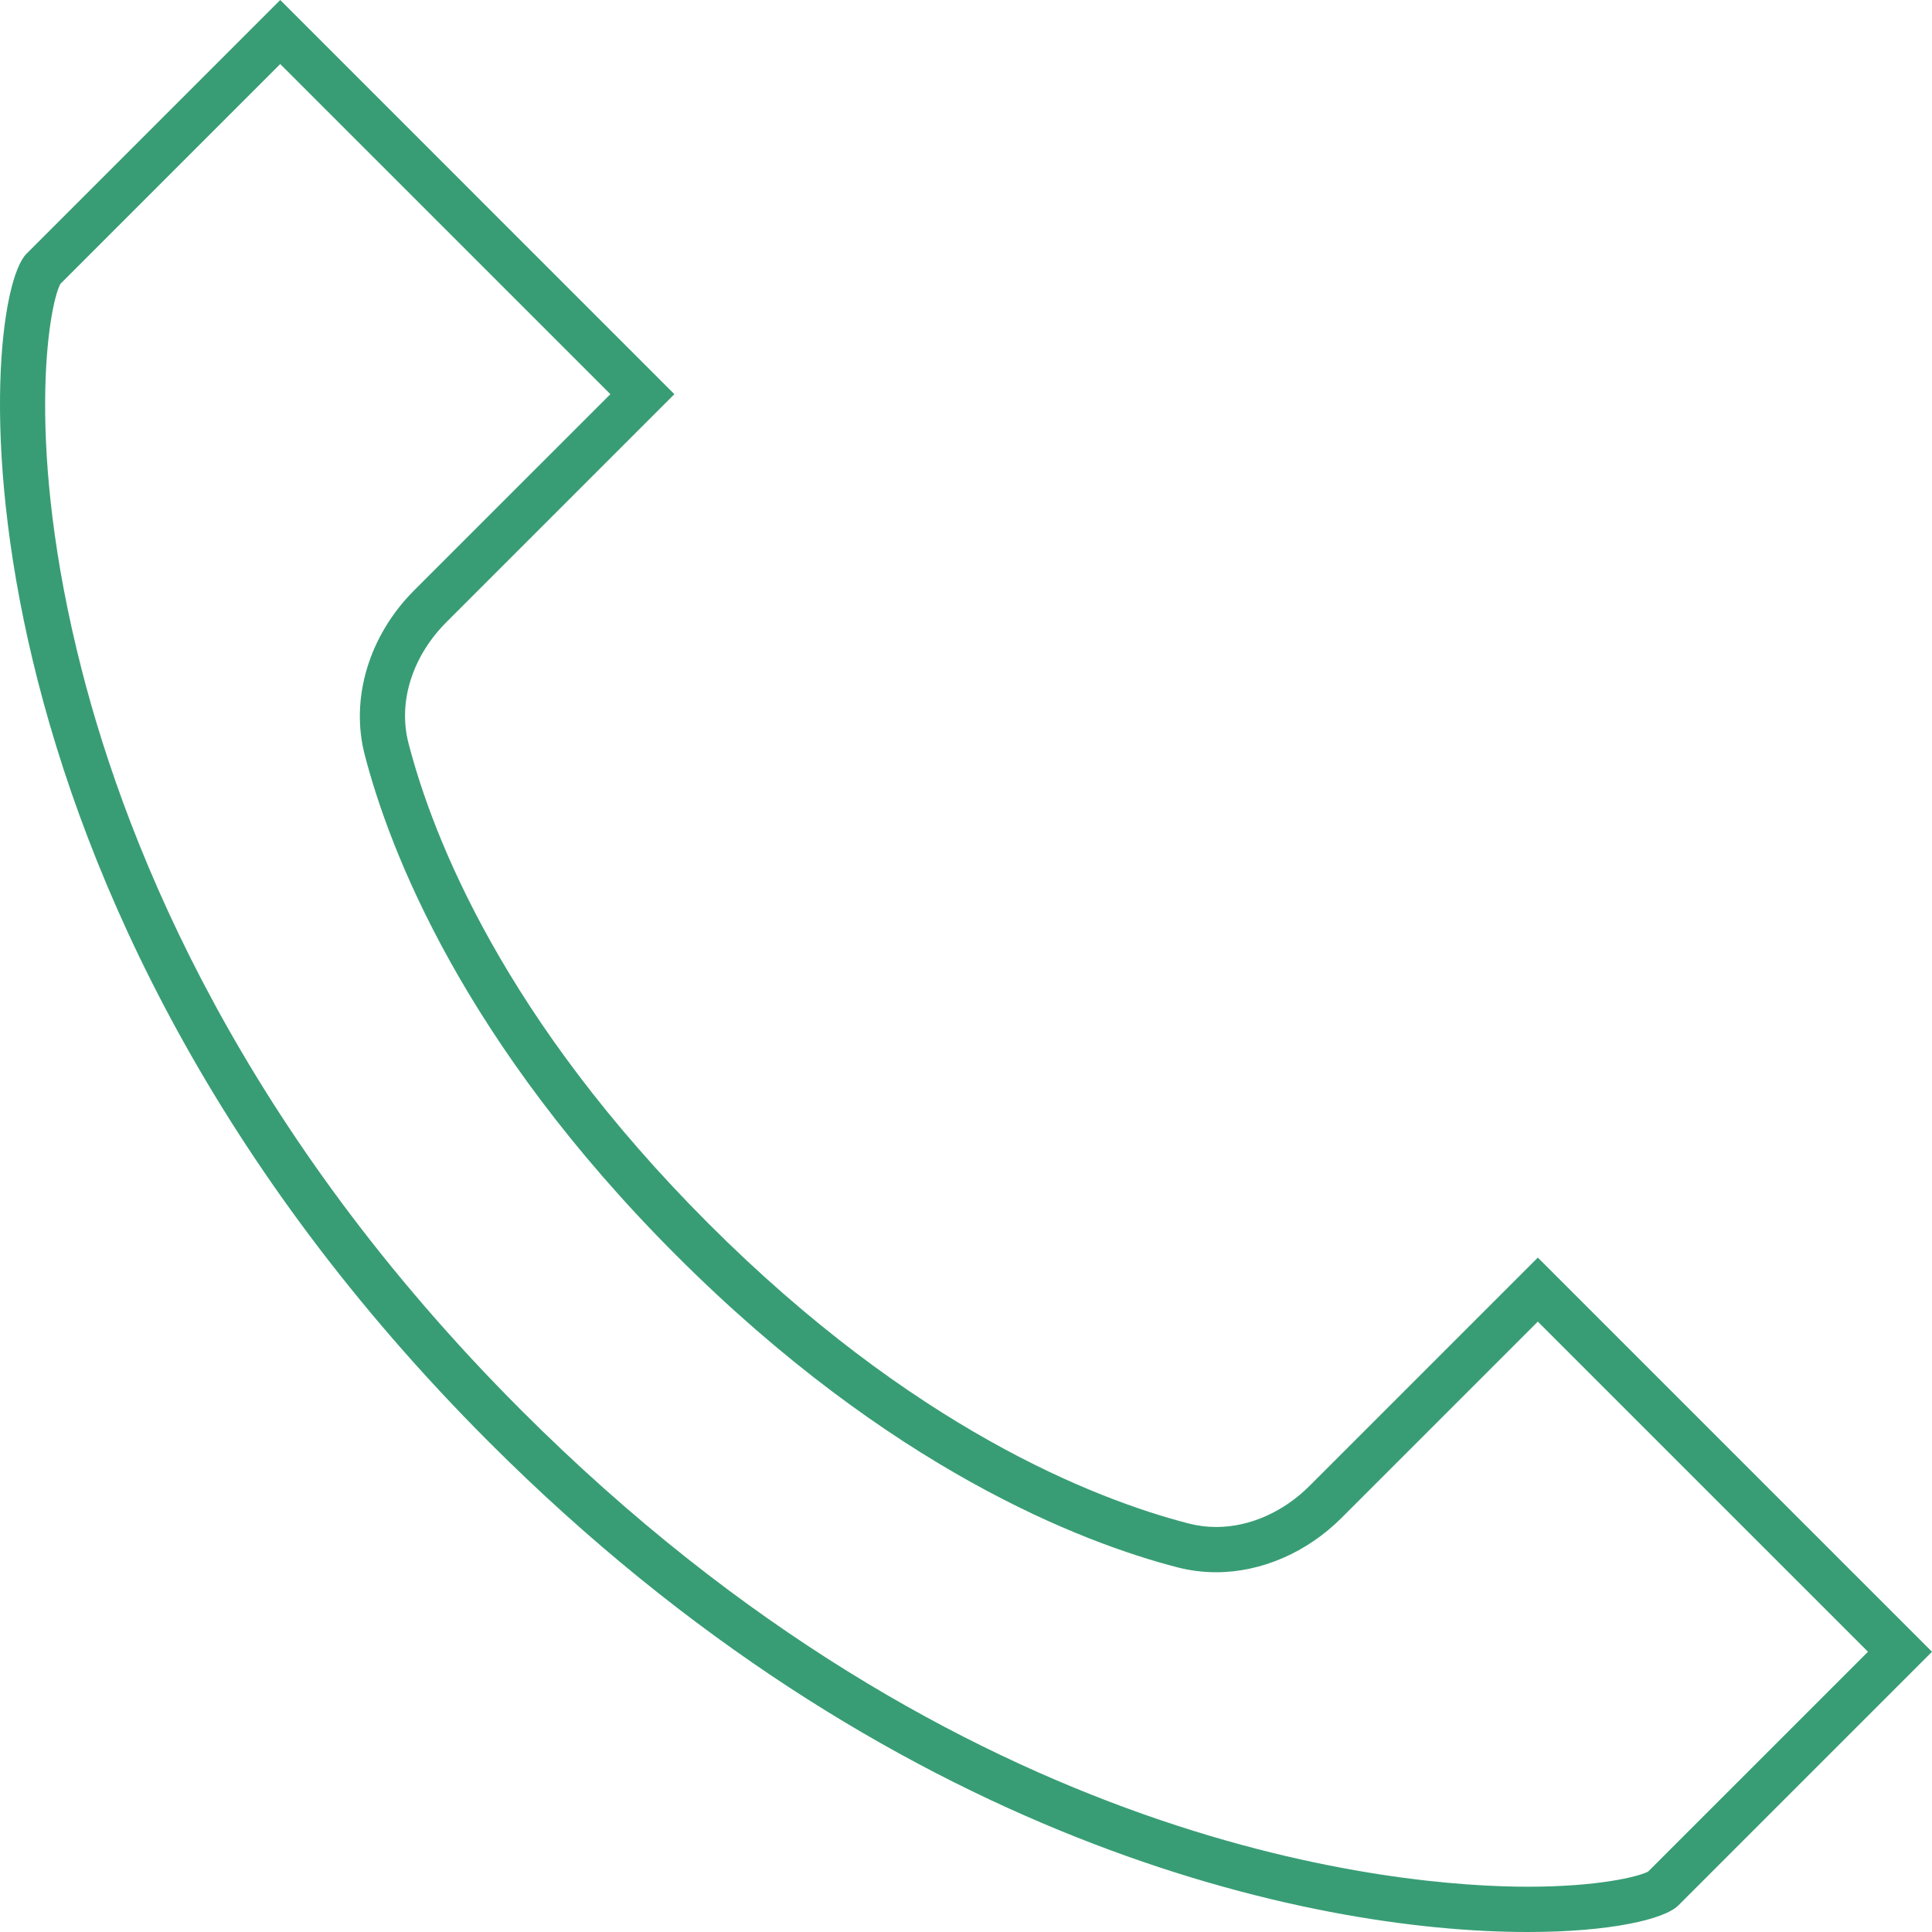 <?xml version="1.0" encoding="utf-8"?>
<!-- Generator: Adobe Illustrator 13.0.0, SVG Export Plug-In . SVG Version: 6.00 Build 14948)  -->
<!DOCTYPE svg PUBLIC "-//W3C//DTD SVG 1.1//EN" "http://www.w3.org/Graphics/SVG/1.1/DTD/svg11.dtd">
<svg version="1.1" id="Layer_1" xmlns="http://www.w3.org/2000/svg" xmlns:xlink="http://www.w3.org/1999/xlink" x="0px" y="0px"
	 width="128px" height="128px" viewBox="0 0 128 128" enable-background="new 0 0 128 128" xml:space="preserve">
<g>
	<path fill="#389d75" d="M18.566,0l26.114,26.116L29.557,41.239c-2.111,2.112-3.241,5.122-2.49,8.013
		c1.632,6.295,6.348,18.287,19.871,31.811s25.516,18.239,31.81,19.872c0.607,0.157,1.221,0.232,1.829,0.232
		c2.288,0,4.516-1.055,6.184-2.724l15.124-15.124L128,109.434l-10.18,10.179c0,0-3.316,3.316-6.632,6.632
		c-0.909,0.909-4.494,1.755-9.969,1.755c-14.511,0-42.305-5.944-68.79-32.43C-4.049,59.092-1.562,20.128,1.754,16.813
		c3.316-3.317,6.633-6.634,6.633-6.634L18.566,0 M18.566,4.243L10.508,12.3l-6.511,6.512C3.184,20.369,1.66,29.668,5.395,44.302
		c3.125,12.245,10.72,30.711,29.156,49.147C63.826,122.725,92.981,125,101.22,125c4.606,0,7.282-0.649,7.97-1l6.51-6.509
		l8.059-8.058l-21.874-21.873l-13.003,13.003c-2.288,2.289-5.314,3.602-8.305,3.602c-0.874,0-1.743-0.11-2.583-0.328
		c-6.314-1.638-19.022-6.5-33.177-20.654c-14.157-14.158-19.018-26.865-20.654-33.18c-0.968-3.728,0.286-7.9,3.273-10.887
		l13.003-13.001L18.566,4.243L18.566,4.243z"/>
</g>
</svg>
